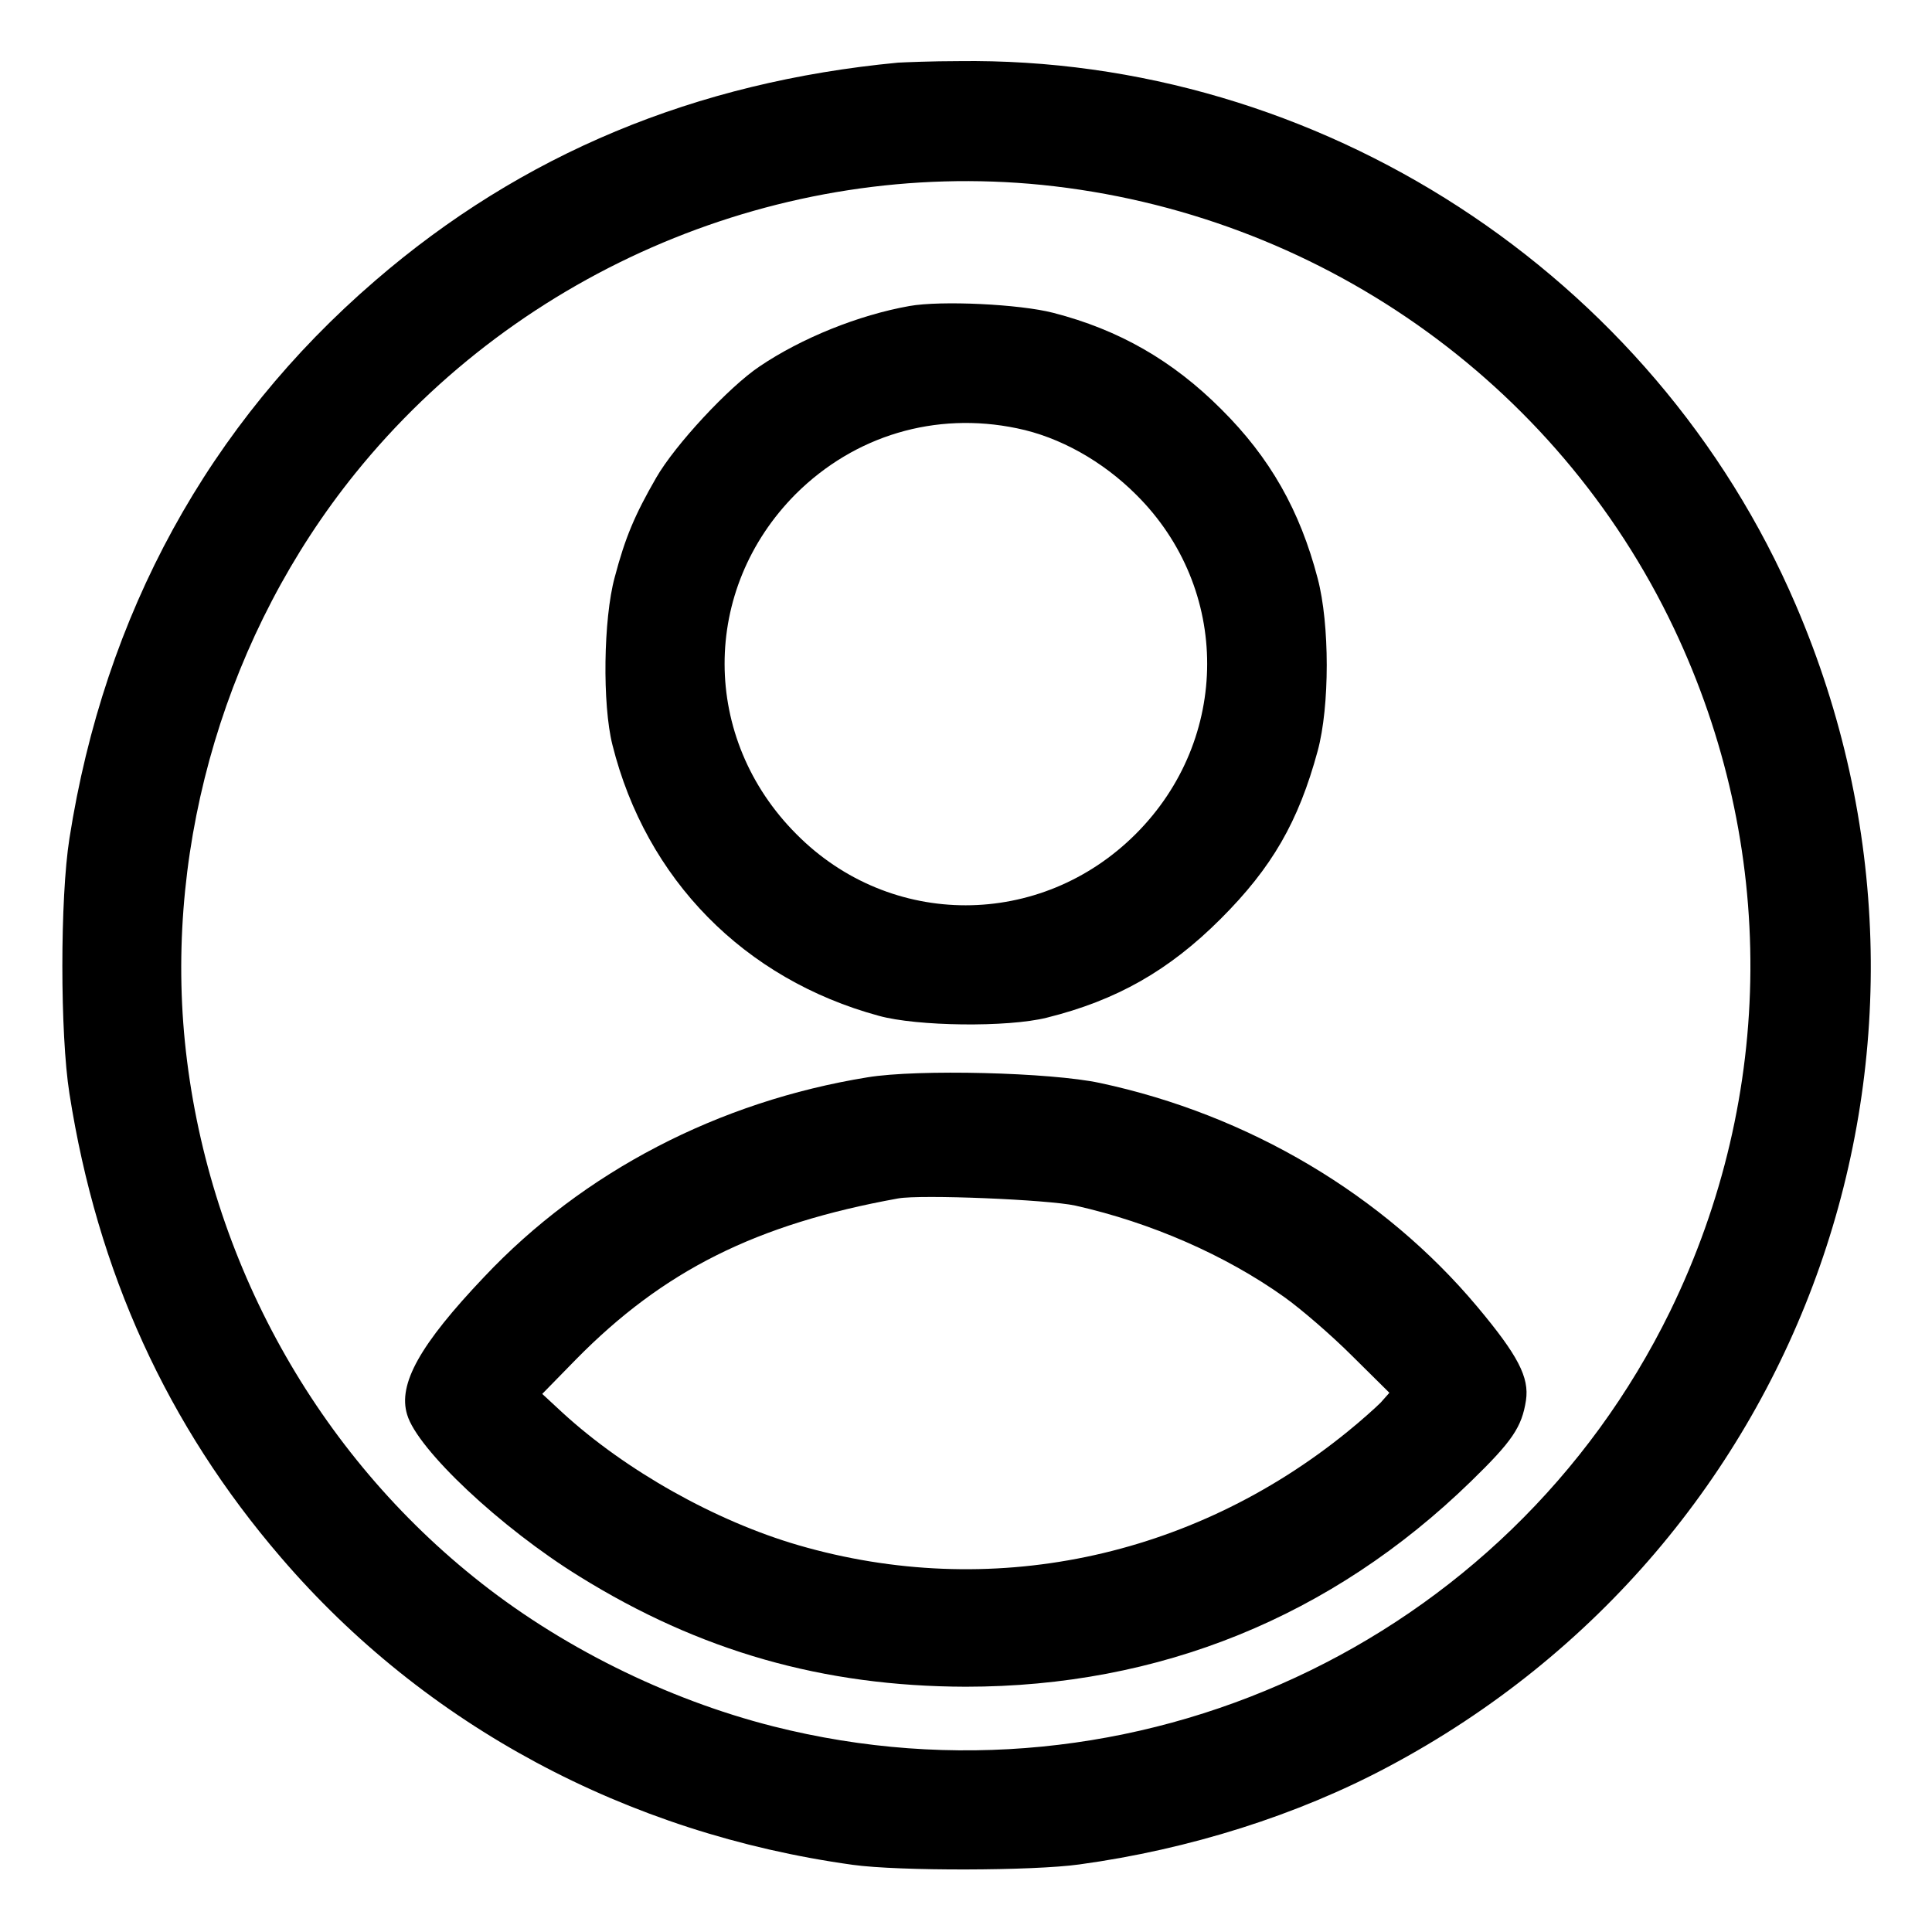 <svg preserveAspectRatio="xMidYMid meet" viewBox="0 0 512 512" height="512pt" width="512pt" xmlns="http://www.w3.org/2000/svg" version="1.0">

<g stroke="none" fill="#000000" transform="translate(0,512) scale(0.1,-0.1)">
<path d="M2380 4954 c-537 -51 -997 -242 -1386 -578 -441 -380 -717 -883 -810
-1478 -25 -158 -25 -518 0 -676 74 -473 259 -879 561 -1230 382 -445 916 -731
1515 -814 123 -17 478 -16 600 1 293 40 579 131 819 259 1112 591 1578 1920
1080 3079 -376 877 -1264 1454 -2219 1441 -69 0 -141 -3 -160 -4z m381 -324
c727 -74 1364 -520 1675 -1175 274 -577 270 -1236 -10 -1810 -431 -881 -1425
-1341 -2377 -1100 -284 72 -569 214 -794 396 -431 347 -709 863 -765 1418 -53
532 113 1087 451 1506 438 543 1131 834 1820 765z"></path>
<path d="M2410 4309 c-135 -24 -286 -85 -397 -160 -82 -55 -224 -208 -274
-295 -57 -99 -82 -158 -110 -264 -30 -110 -33 -337 -6 -444 89 -356 349 -621
706 -718 101 -28 341 -31 445 -5 185 46 324 125 461 262 136 136 206 257 257
445 32 118 32 336 0 457 -47 180 -126 320 -256 449 -128 128 -270 210 -445
255 -89 23 -297 33 -381 18z m285 -324 c113 -23 227 -87 316 -176 251 -249
251 -647 -1 -899 -252 -252 -650 -252 -899 -1 -254 254 -254 649 -2 902 156
155 370 219 586 174z"></path>
<path d="M2299 2265 c-395 -64 -753 -250 -1016 -529 -170 -179 -229 -284 -204
-365 27 -92 248 -300 457 -429 319 -198 646 -291 1023 -292 514 0 970 185
1339 544 110 107 135 144 146 215 9 61 -21 119 -129 248 -248 296 -606 509
-1000 593 -130 28 -483 37 -616 15z m551 -340 c200 -45 397 -131 553 -242 45
-32 126 -102 180 -156 l99 -98 -23 -26 c-13 -13 -53 -49 -89 -78 -414 -336
-948 -447 -1454 -300 -220 64 -458 198 -625 351 l-54 50 89 91 c232 236 478
359 854 427 60 11 397 -3 470 -19z"></path>
</g>
</svg>
